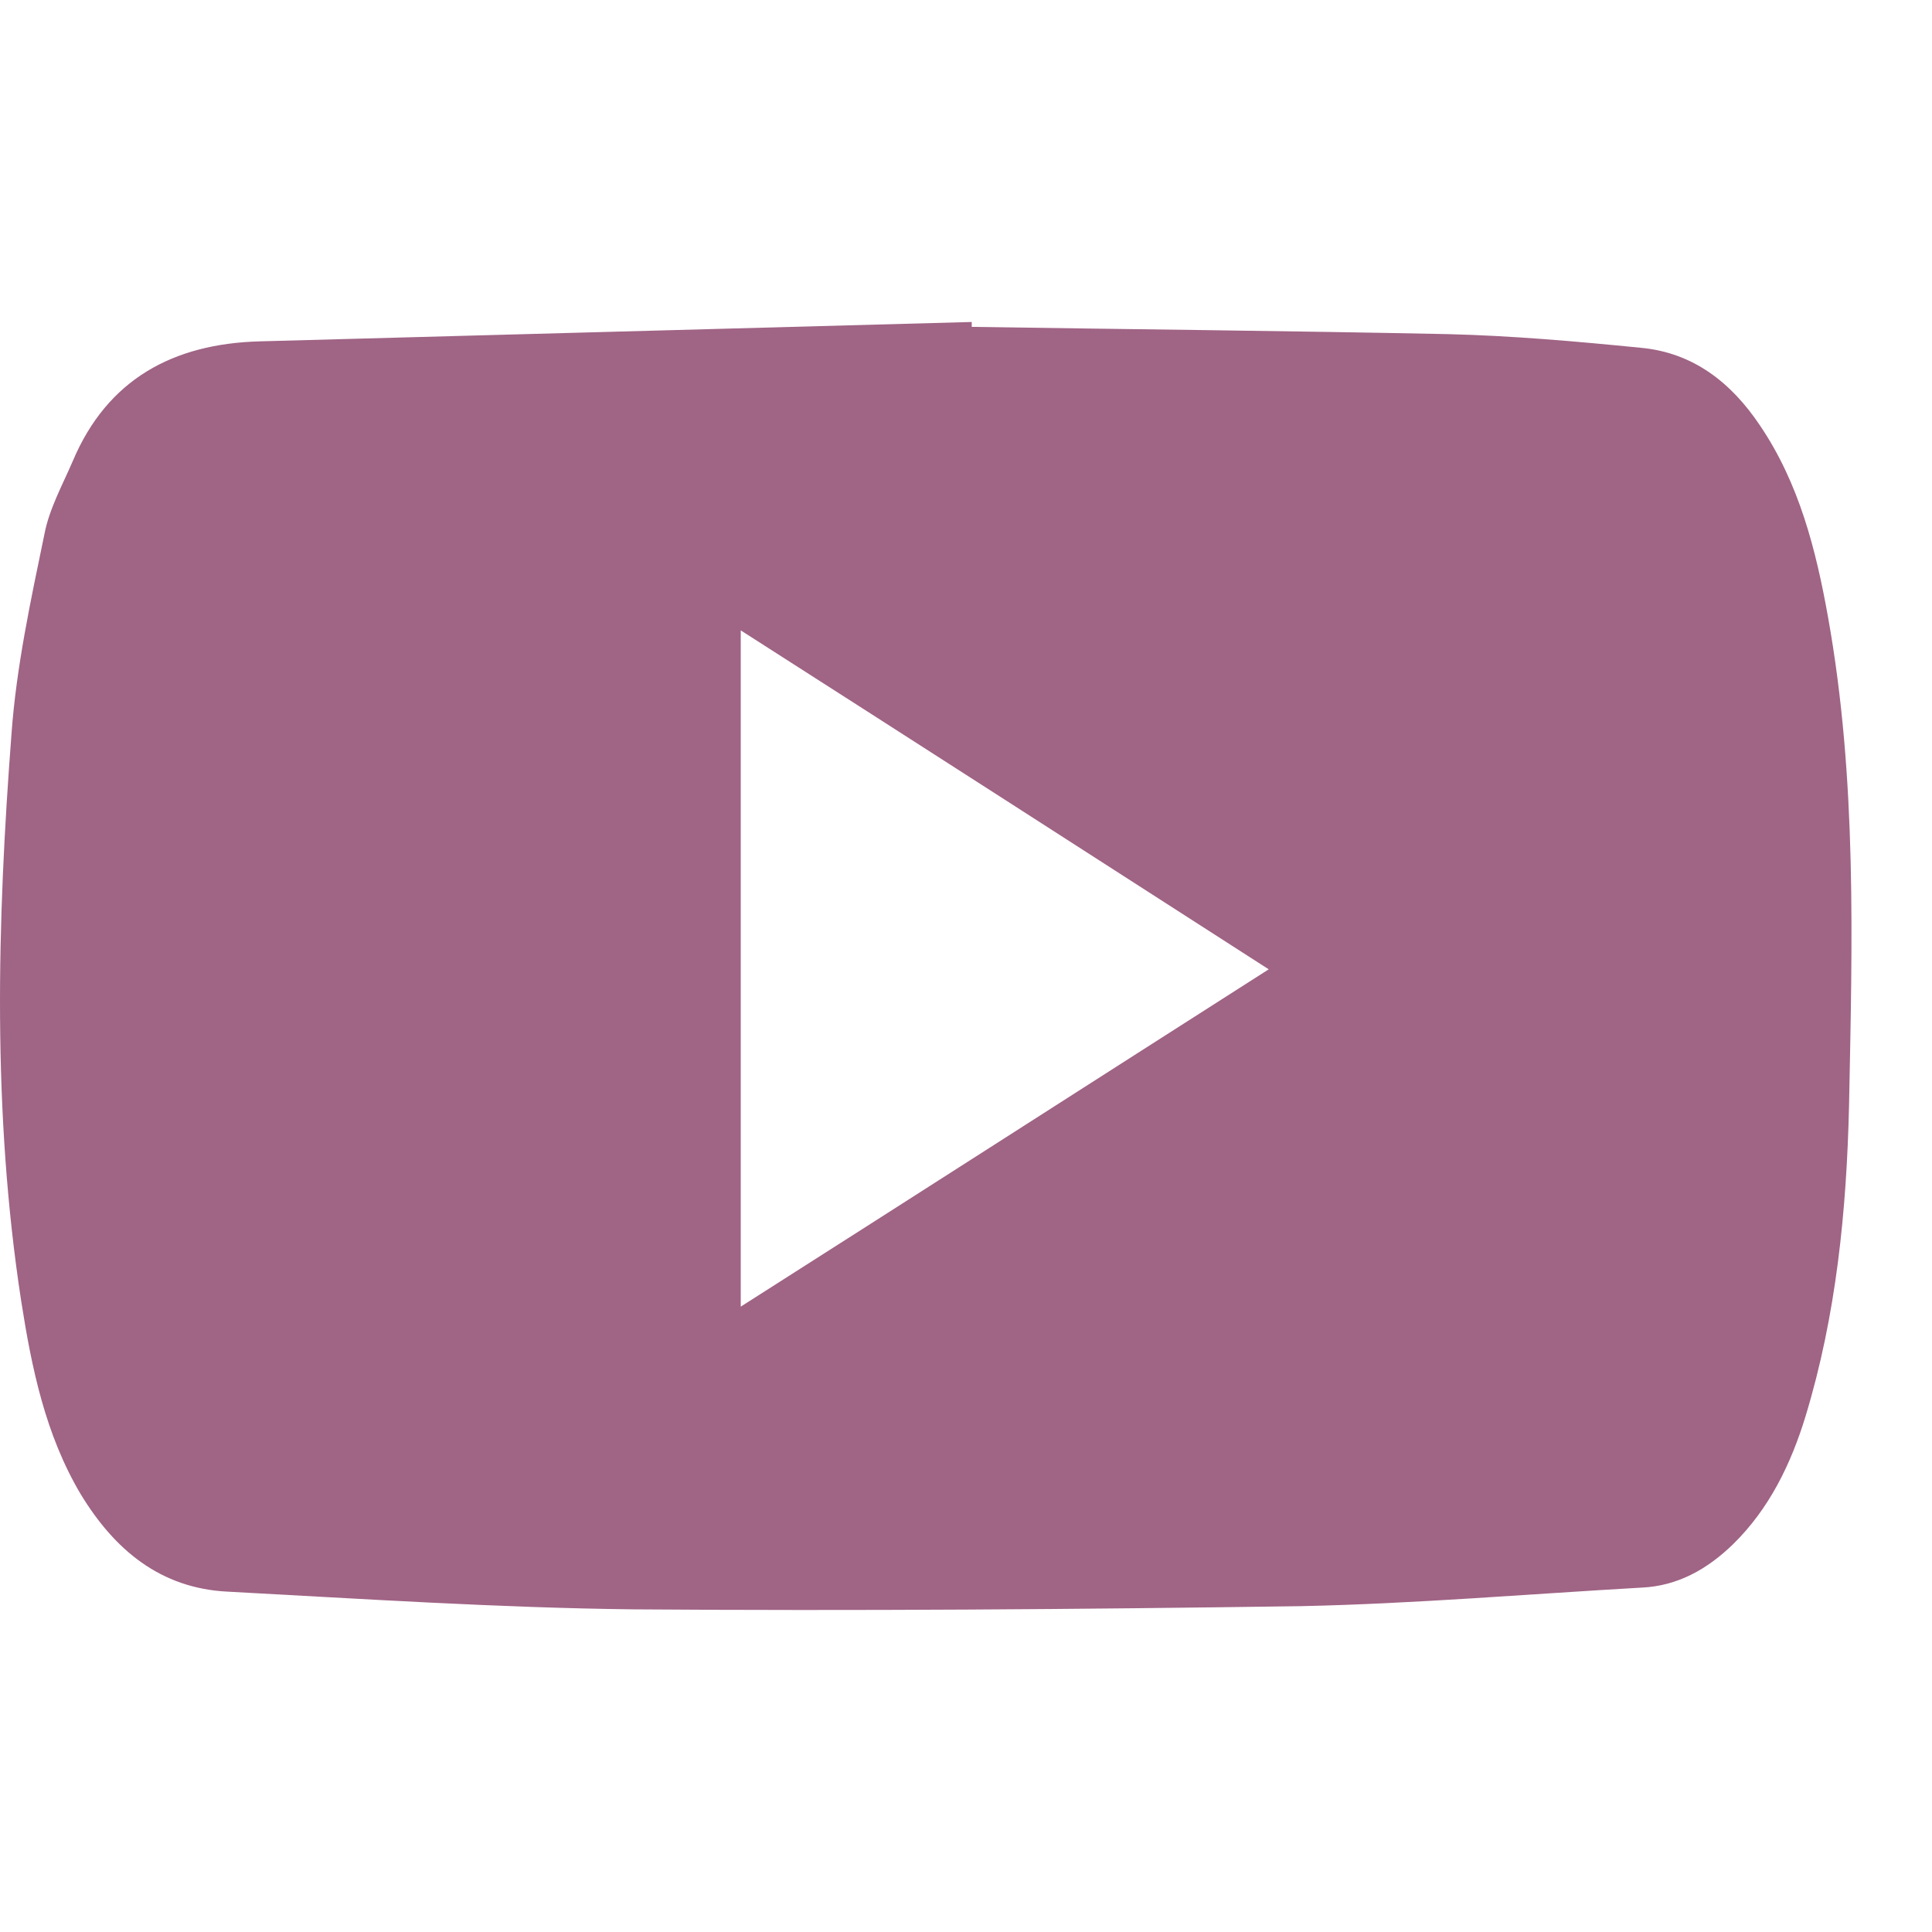 <svg width="32" height="32" viewBox="0 0 32 32" fill="none" xmlns="http://www.w3.org/2000/svg">
<g id="Icon">
<path id="Icon_2" d="M16.095 5.414C18.721 5.454 21.348 5.48 23.974 5.534C25.04 5.56 26.107 5.654 27.173 5.76C28.053 5.84 28.68 6.347 29.146 7.04C29.799 8.001 30.079 9.107 30.279 10.227C30.759 12.908 30.679 15.601 30.626 18.309C30.586 20.055 30.413 21.789 29.906 23.456C29.666 24.243 29.306 24.989 28.706 25.576C28.28 25.99 27.787 26.27 27.187 26.296C25.307 26.403 23.427 26.563 21.547 26.603C17.868 26.656 14.189 26.683 10.496 26.656C8.256 26.63 6.017 26.483 3.777 26.363C2.657 26.31 1.897 25.67 1.337 24.749C0.751 23.763 0.524 22.656 0.351 21.549C-0.129 18.429 -0.049 15.281 0.191 12.148C0.271 11.041 0.511 9.934 0.737 8.841C0.817 8.427 1.031 8.041 1.204 7.64C1.777 6.28 2.87 5.694 4.297 5.654C8.23 5.547 12.162 5.44 16.095 5.333C16.095 5.373 16.095 5.387 16.095 5.414ZM12.269 10.441V21.642C15.202 19.775 18.068 17.935 21.014 16.055C18.068 14.161 15.188 12.308 12.269 10.441Z" fill="#A06485"/>
</g>
</svg>
